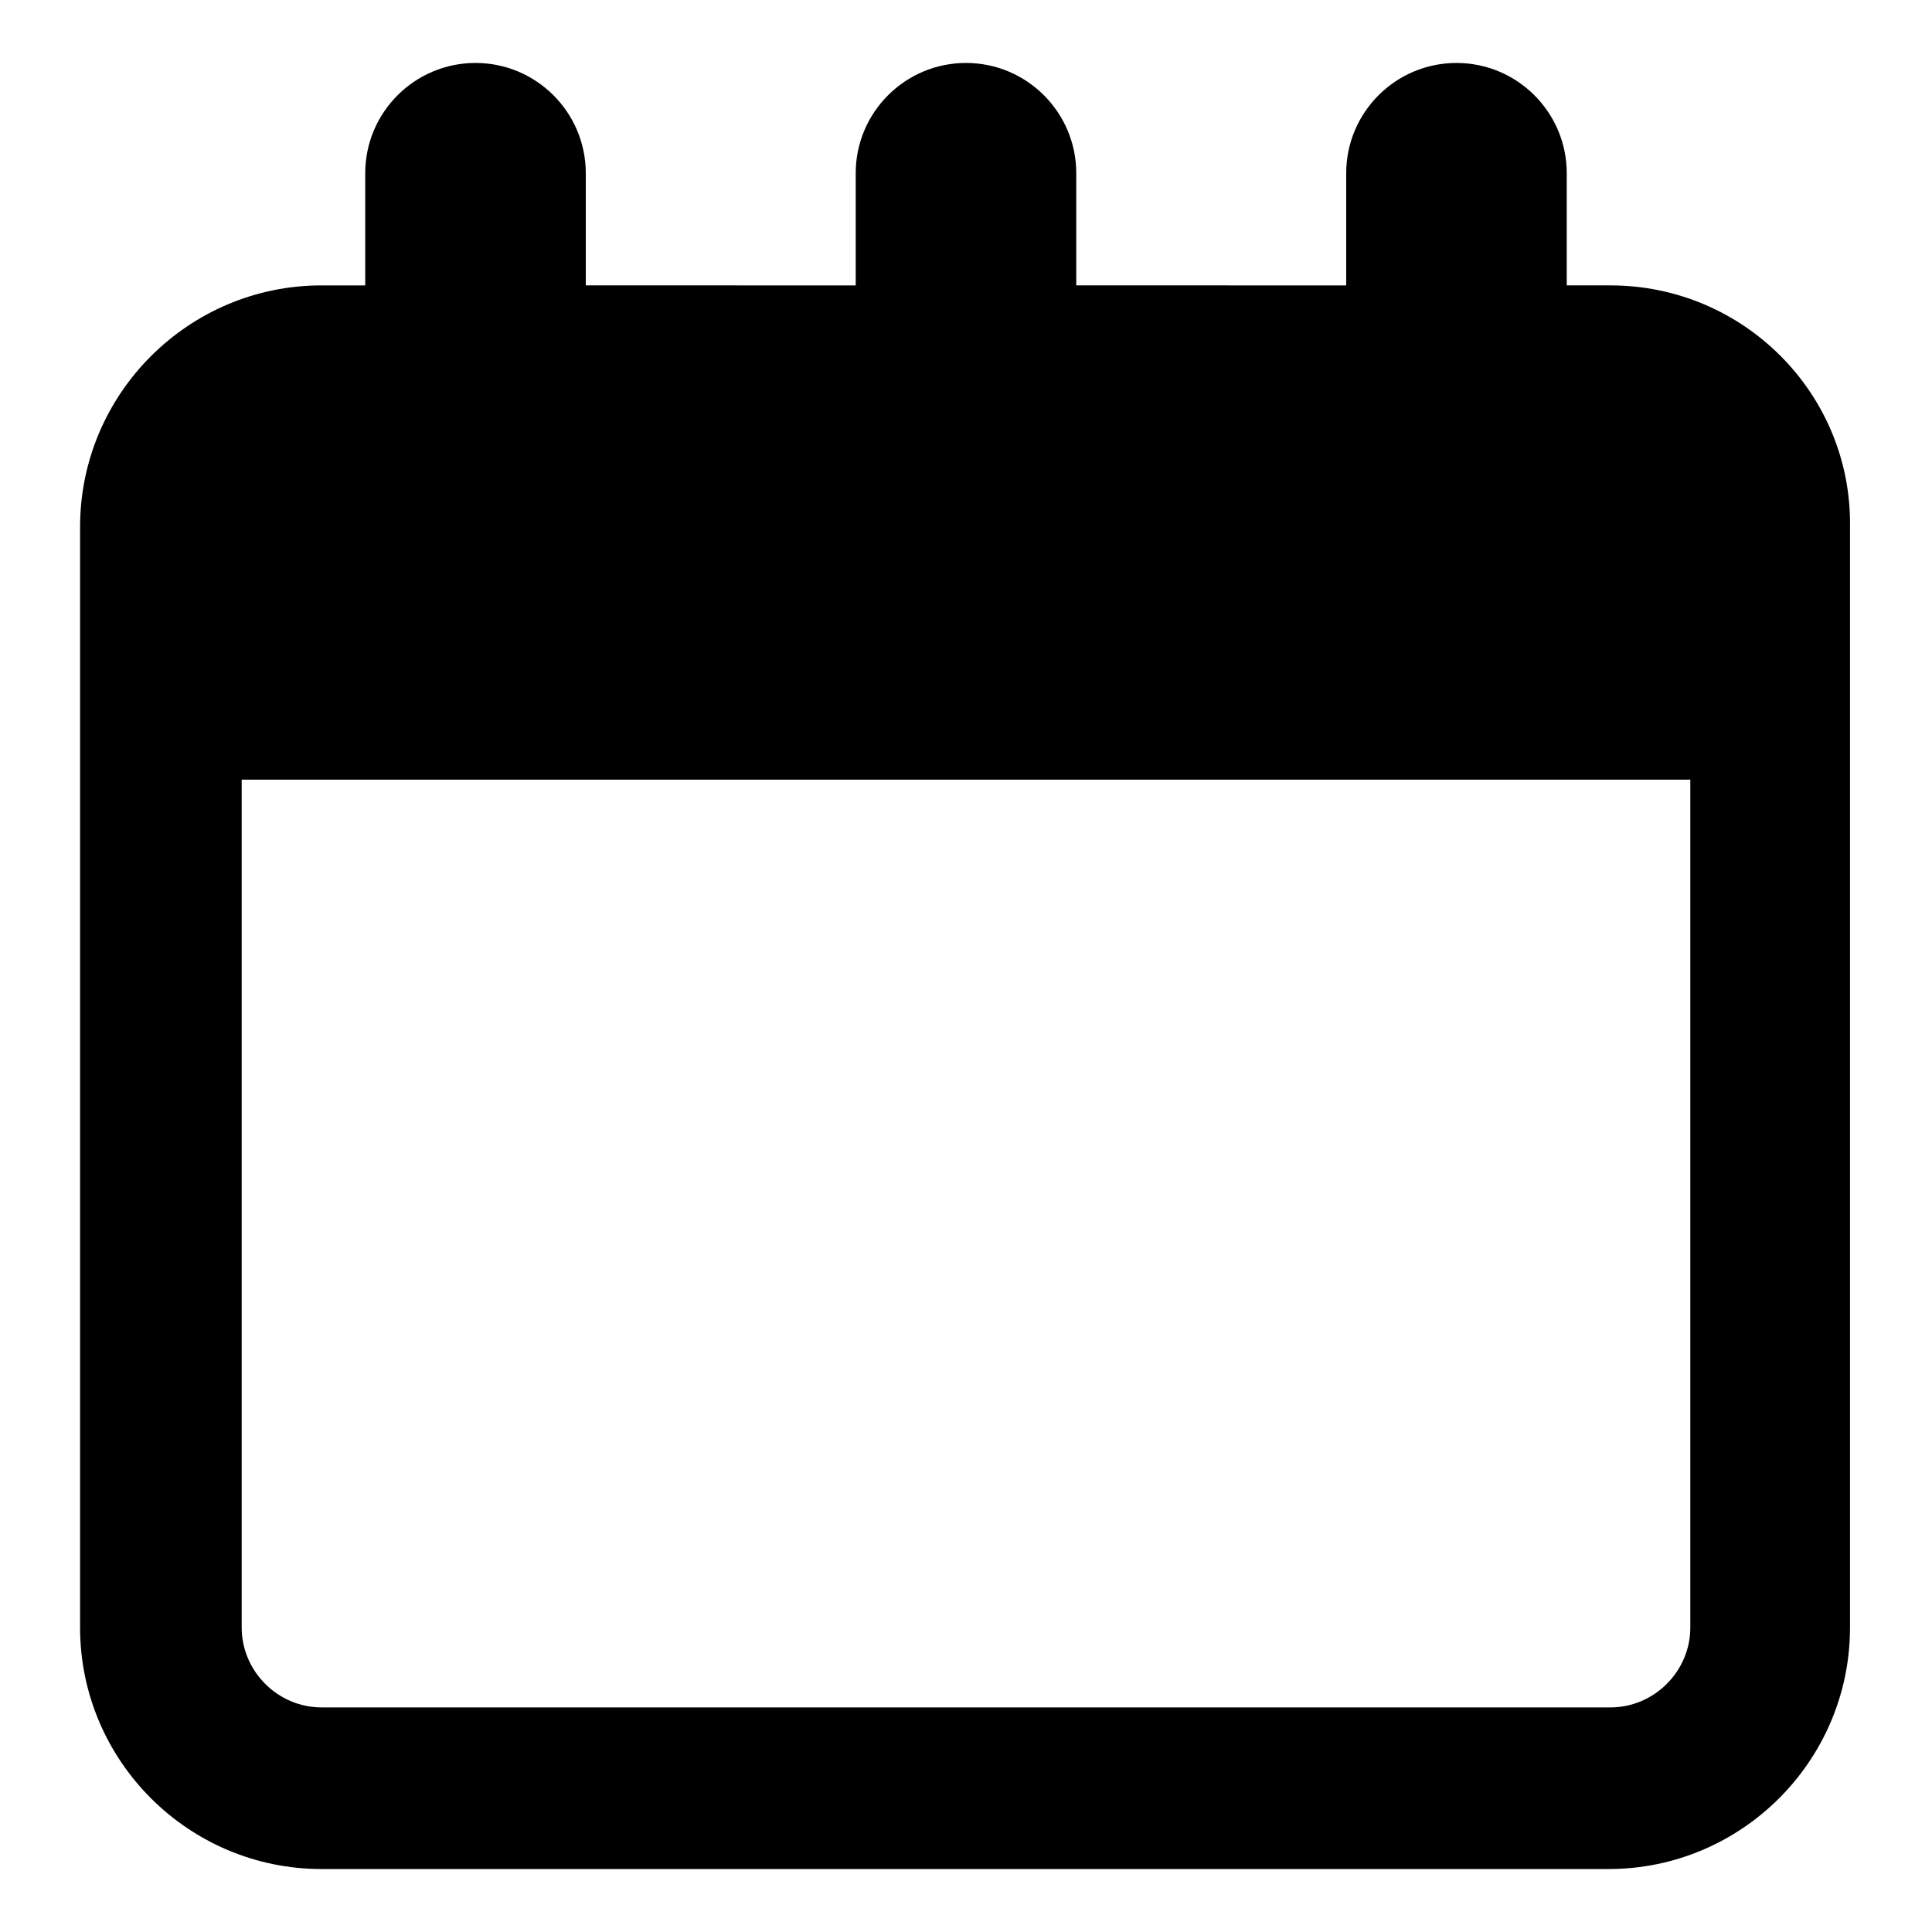 <?xml version="1.0" encoding="UTF-8"?>
<!-- Uploaded to: ICON Repo, www.svgrepo.com, Generator: ICON Repo Mixer Tools -->
<svg fill="#000000" width="800px" height="800px" version="1.1" viewBox="144 144 512 512" xmlns="http://www.w3.org/2000/svg">
 <path d="m570.79 219.63h-11.586v-29.723c0-16.121-13.098-29.223-29.223-29.223-16.121 0-29.223 13.098-29.223 29.223v29.727l-71.539-0.004v-29.723c0-16.121-13.098-29.223-29.223-29.223-16.121 0-29.223 13.098-29.223 29.223v29.727l-71.535-0.004v-29.723c0-16.121-13.098-29.223-29.223-29.223-16.121 0-29.223 13.098-29.223 29.223v29.727h-11.586c-35.266 0-63.984 28.719-63.984 63.984v291.71c0 35.266 28.719 63.984 63.984 63.984h341.08c35.266 0 63.984-28.719 63.984-63.984v-291.71c0.504-35.266-28.215-63.984-63.48-63.984zm0 376.85h-341.58c-11.586 0-21.16-9.574-21.16-21.16v-224.7h383.9v224.7c0 11.586-9.57 21.16-21.16 21.16z"/>
</svg>